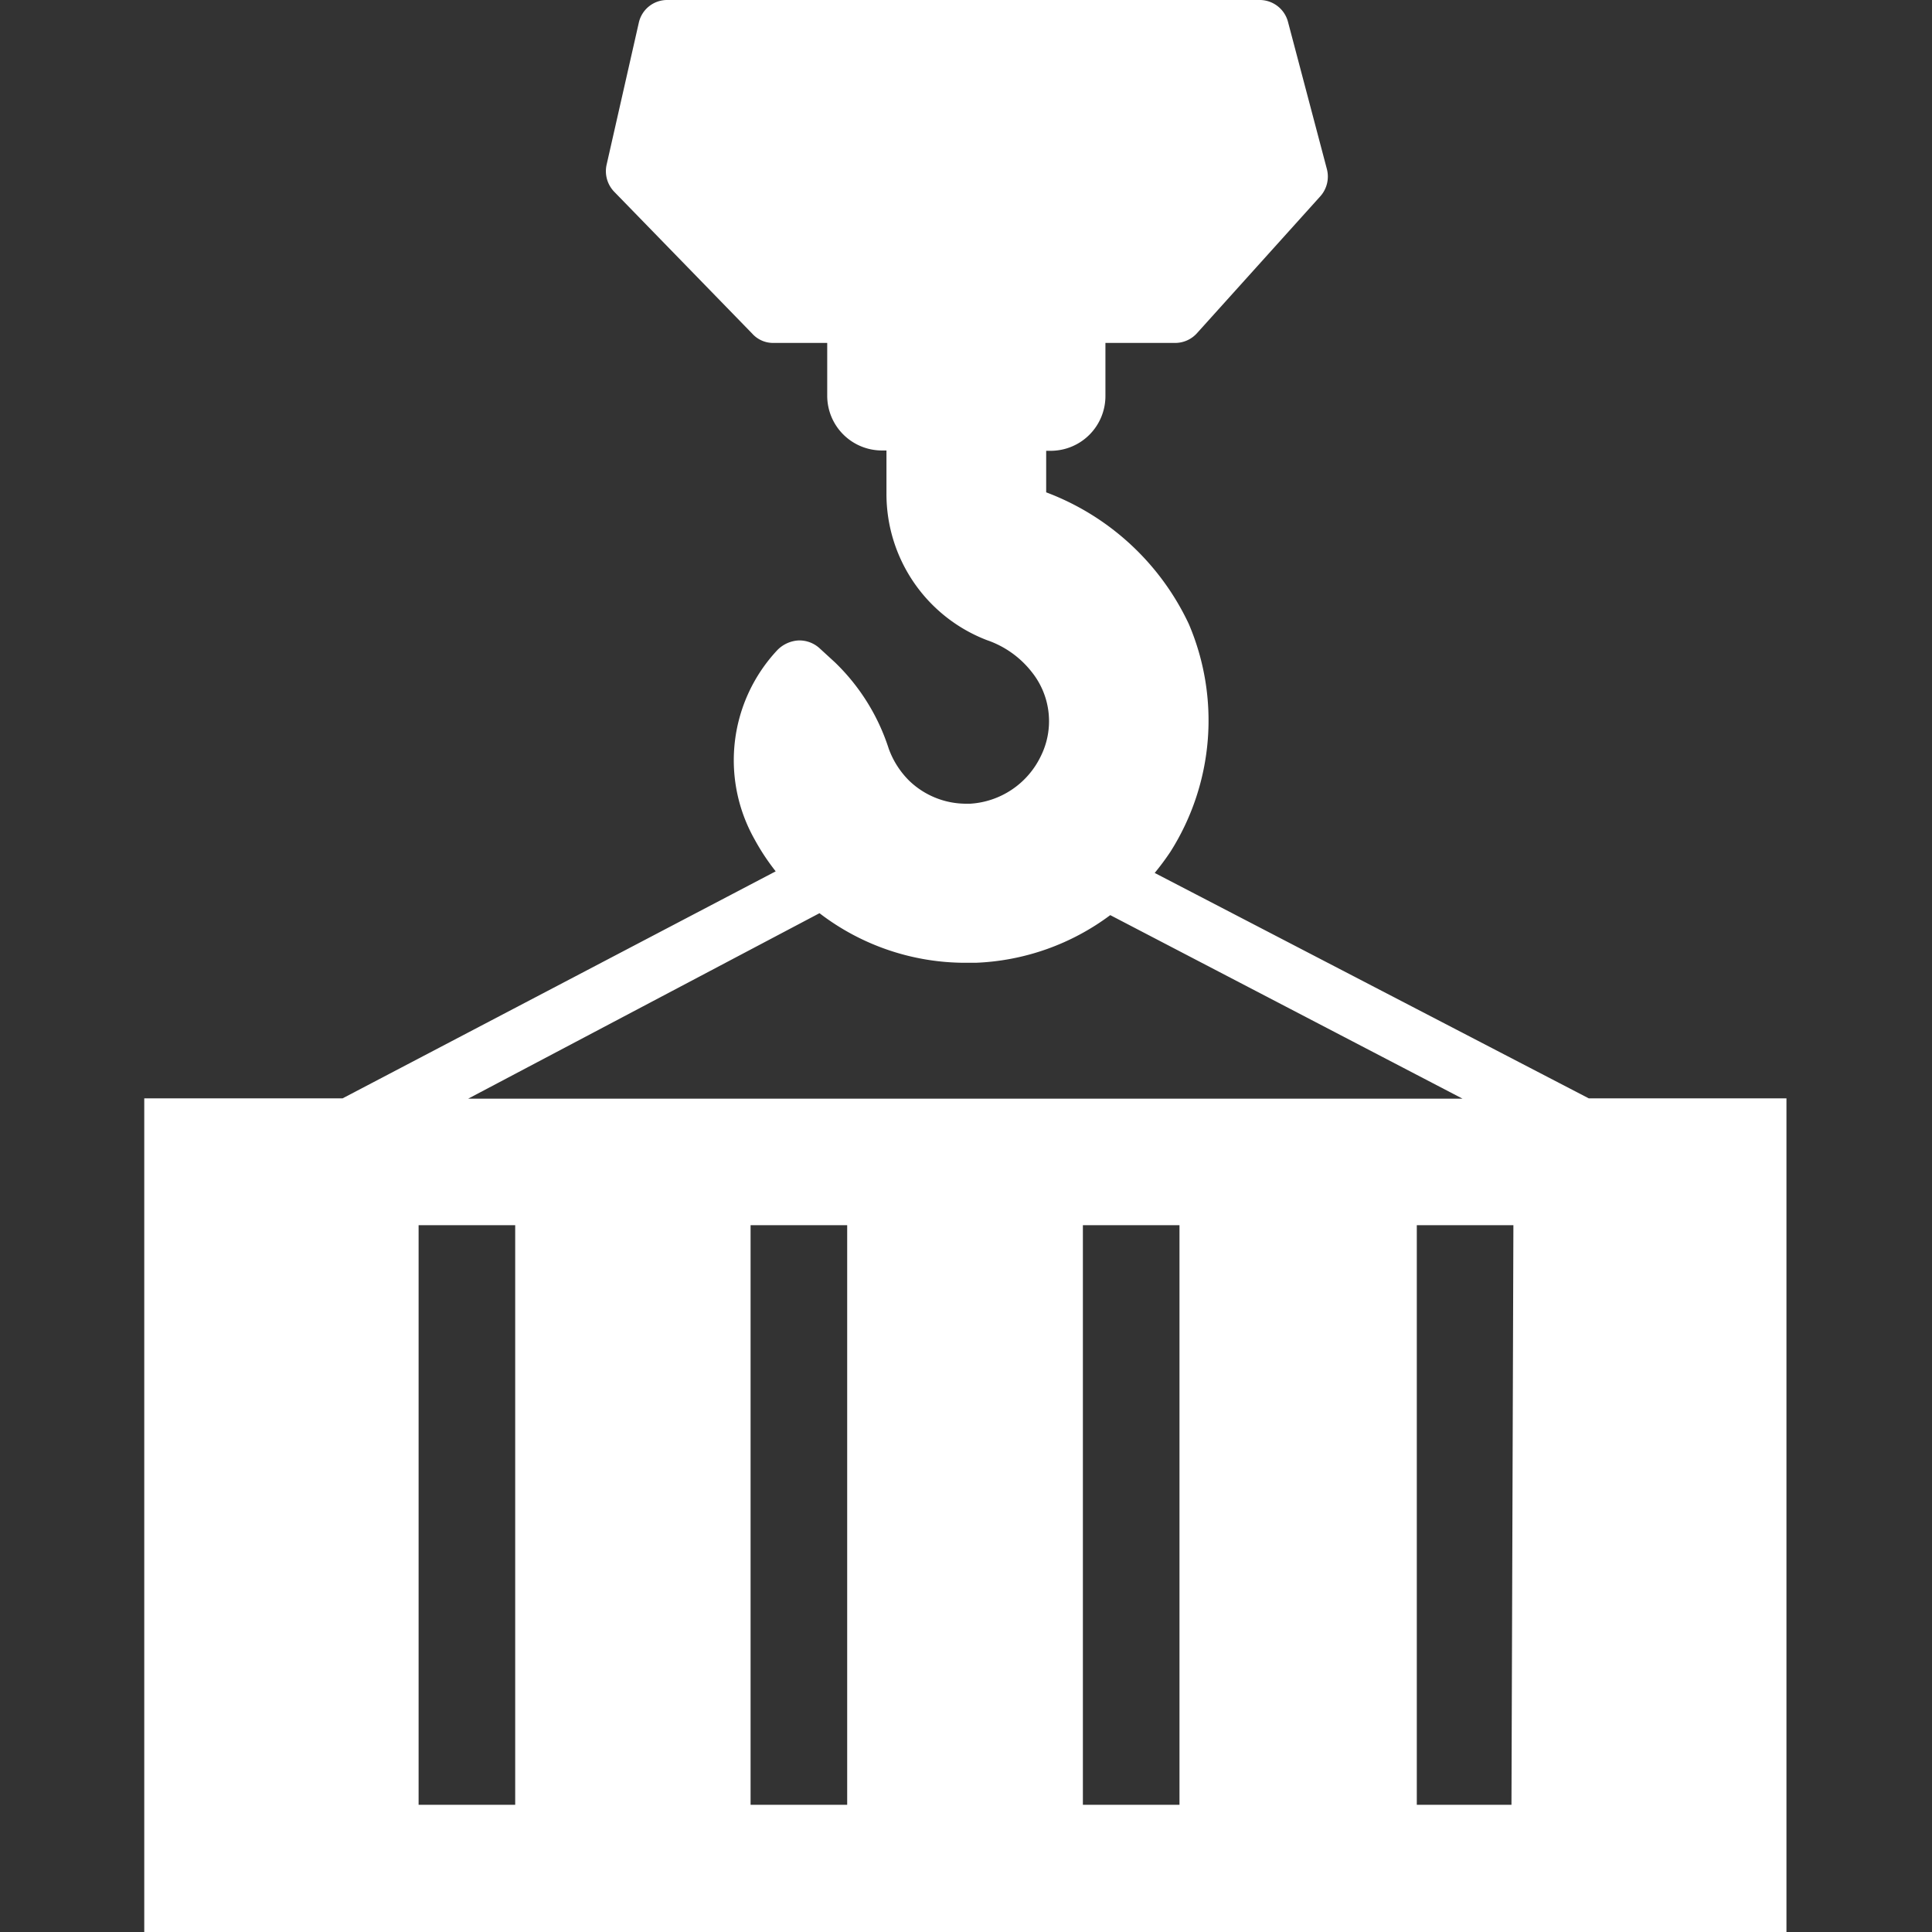 <?xml version="1.0" encoding="UTF-8"?> <svg xmlns="http://www.w3.org/2000/svg" width="60" height="60" viewBox="0 0 60 60"><rect x="0" y="0" width="60" height="60" fill="#333333" stroke="none"/><g id="Fast_Construction" data-name="Fast Construction" transform="translate(0 0)"><rect id="矩形_91" data-name="矩形 91" width="60" height="60" fill="#fff" opacity="0"></rect><path id="路径_92" data-name="路径 92" d="M49.34,34.11l-13.48-7a8.05,8.05,0,0,0,.49-.66,7.62,7.62,0,0,0,.57-7.07,8,8,0,0,0-4.43-4.09V14h.14a1.7,1.7,0,0,0,1.7-1.7V10.65H36.5a.91.91,0,0,0,.68-.31L41,6.1a.92.92,0,0,0,.21-.84L40,.68A.91.91,0,0,0,39.1,0H20.72a.9.9,0,0,0-.88.7l-1,4.41a.92.92,0,0,0,.23.84l4.29,4.41a.87.87,0,0,0,.65.29h1.68v1.64a1.7,1.7,0,0,0,1.7,1.7h.14v1.35a4.86,4.86,0,0,0,3.12,4.54,3,3,0,0,1,1.4,1,2.44,2.44,0,0,1,.27,2.61,2.61,2.61,0,0,1-2.19,1.47H30a2.55,2.55,0,0,1-1.76-.71,2.69,2.69,0,0,1-.64-1,6.47,6.47,0,0,0-1.67-2.68l-.48-.44a.93.93,0,0,0-.66-.24,1,1,0,0,0-.64.29,5,5,0,0,0-.72,5.88,7,7,0,0,0,.66,1L10.64,34.11H4.48V60h51V34.11ZM25.45,28.36A7.44,7.44,0,0,0,30,29.9h.3a7.46,7.46,0,0,0,4.18-1.48l10.94,5.7H14.54ZM16,56.05H13v-18h3Zm10.31,0h-3v-18h3Zm10.32,0h-3v-18h3Zm10.31,0H44v-18h3Z" fill="#fff"></path></g></svg> 